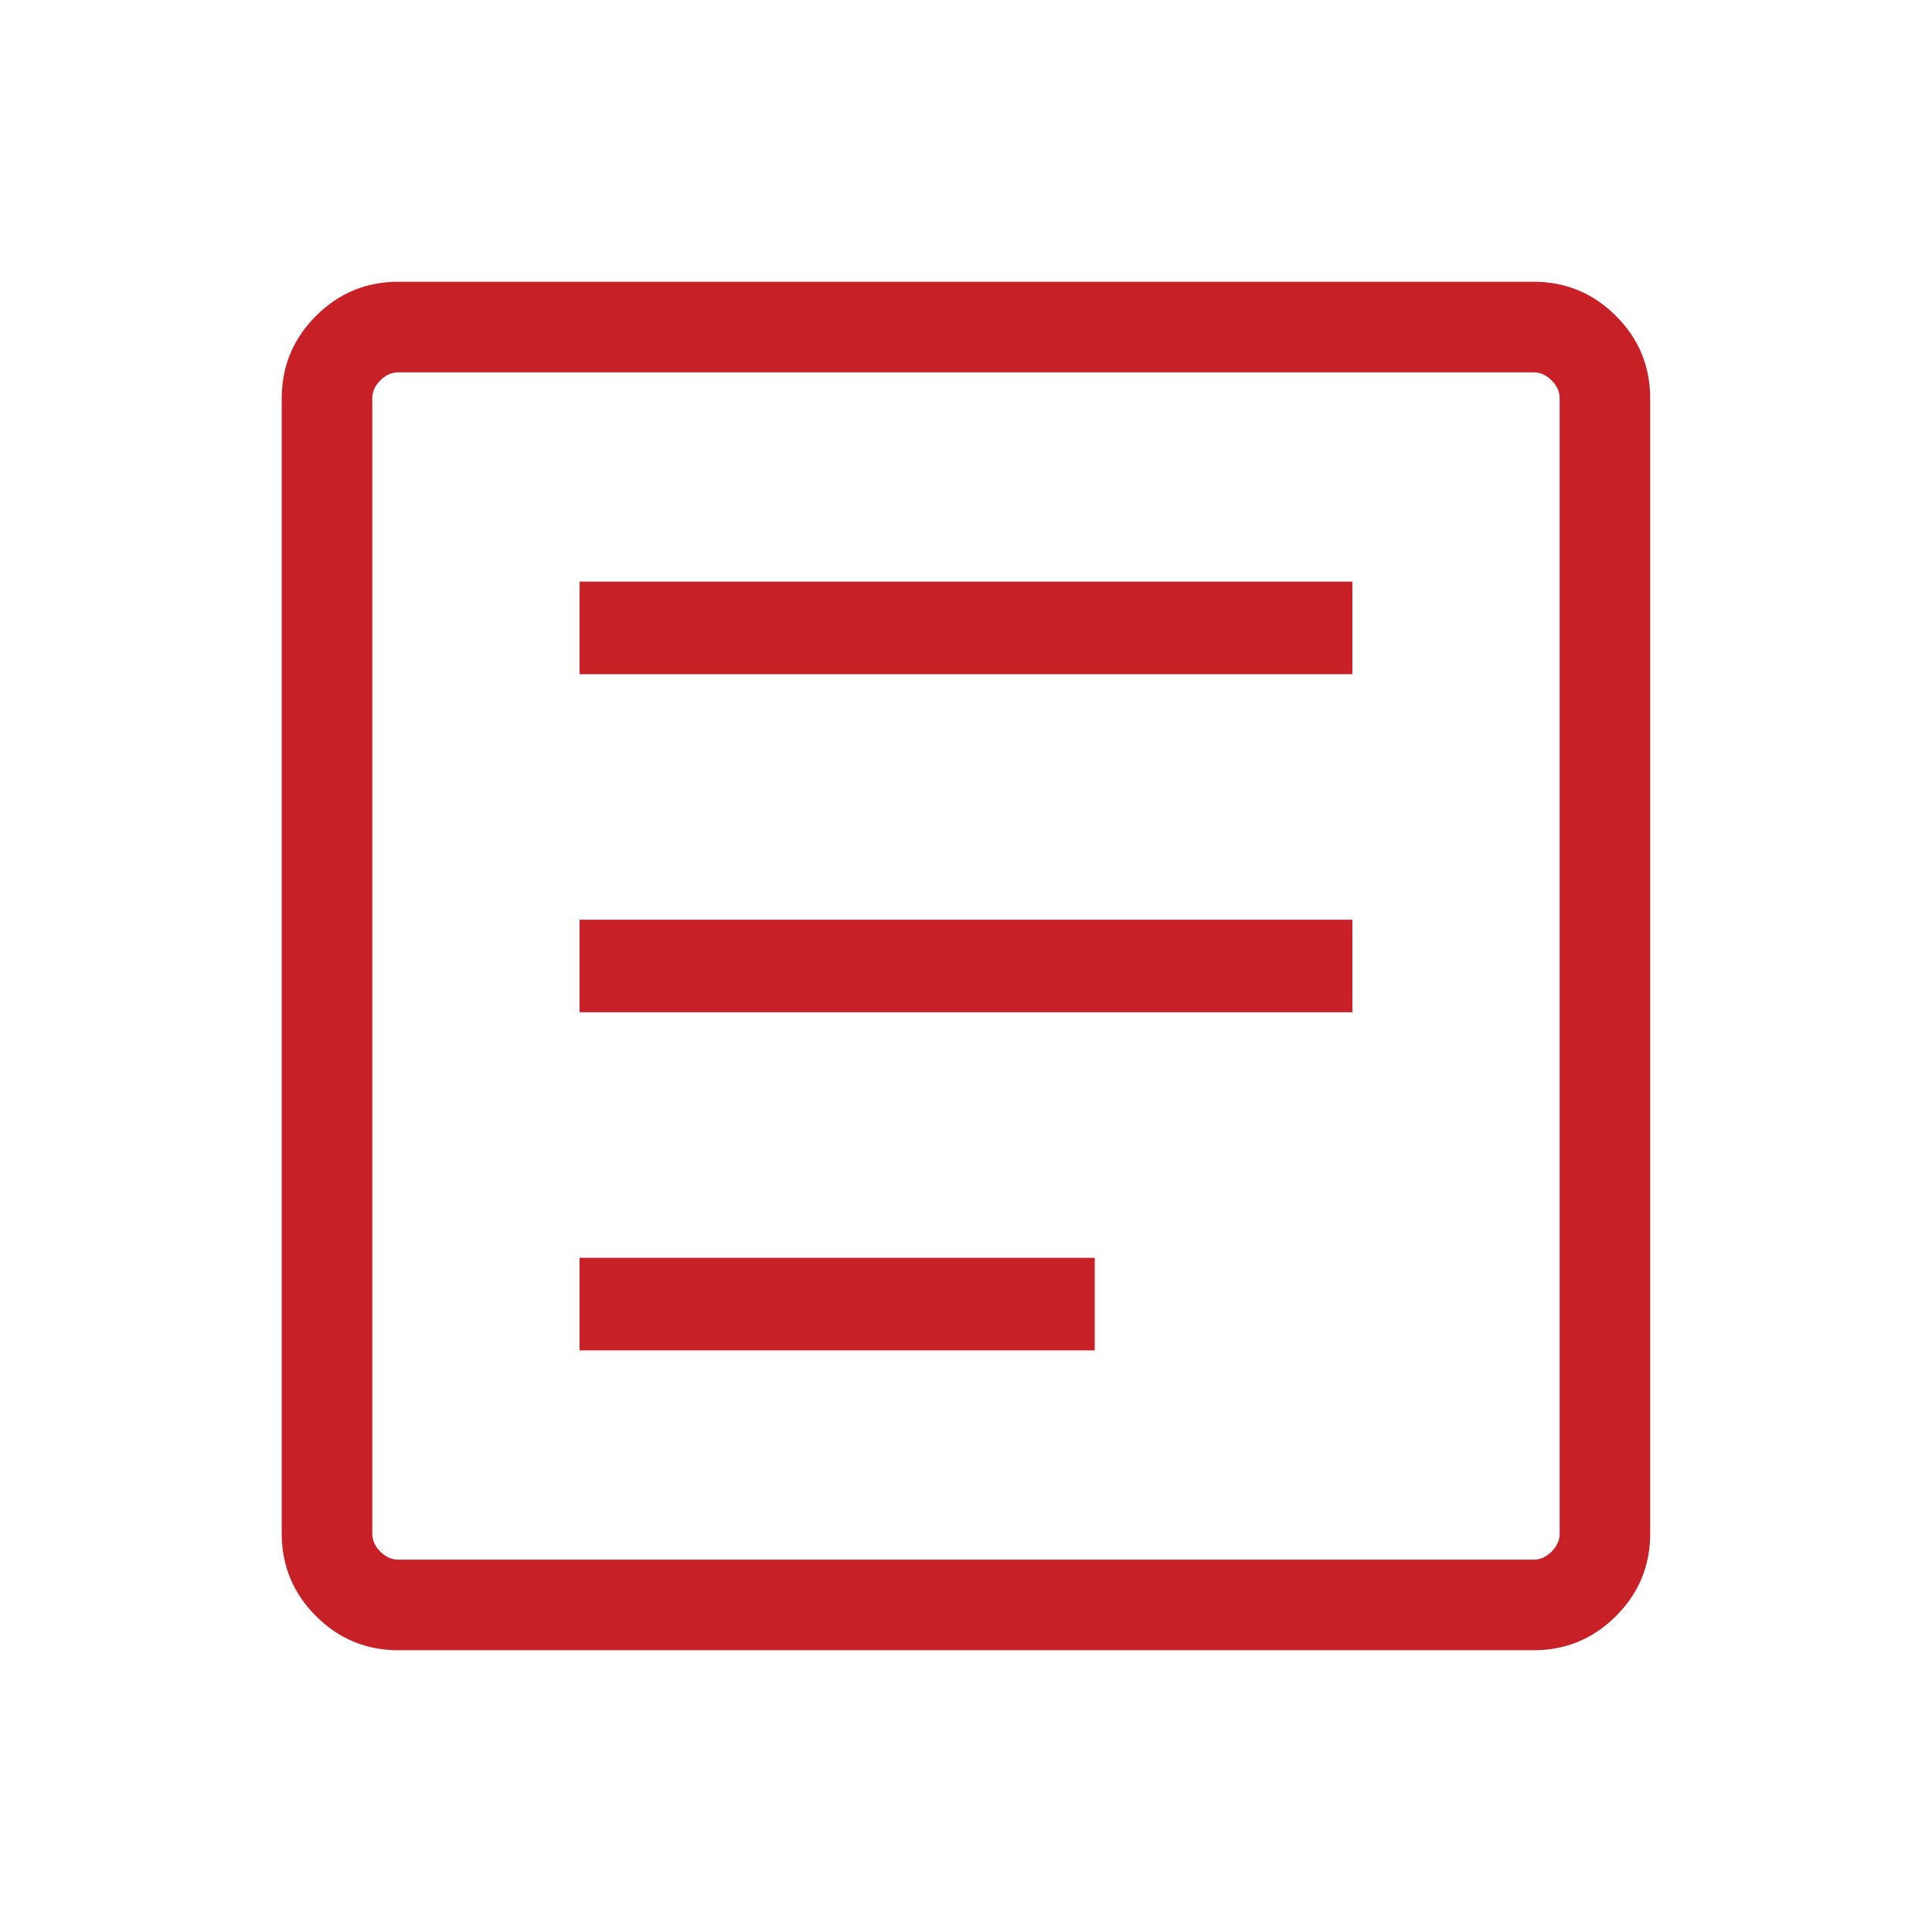 <svg width="70" height="70" viewBox="0 0 70 70" fill="none" xmlns="http://www.w3.org/2000/svg">
<path d="M20.999 48.927H39.665V45.573H20.999V48.927ZM20.999 36.677H48.999V33.323H20.999V36.677ZM20.999 24.427H48.999V21.073H20.999V24.427ZM14.436 59.792C13.27 59.792 12.273 59.379 11.447 58.552C10.62 57.726 10.207 56.729 10.207 55.562V14.438C10.207 13.271 10.62 12.274 11.447 11.448C12.273 10.621 13.27 10.208 14.436 10.208H55.561C56.728 10.208 57.724 10.621 58.551 11.448C59.377 12.274 59.79 13.271 59.79 14.438V55.562C59.79 56.729 59.377 57.726 58.551 58.552C57.724 59.379 56.728 59.792 55.561 59.792H14.436ZM14.436 56.51H55.561C55.804 56.51 56.023 56.413 56.217 56.219C56.412 56.024 56.509 55.806 56.509 55.562V14.438C56.509 14.194 56.412 13.976 56.217 13.781C56.023 13.587 55.804 13.49 55.561 13.49H14.436C14.193 13.49 13.974 13.587 13.78 13.781C13.585 13.976 13.488 14.194 13.488 14.438V55.562C13.488 55.806 13.585 56.024 13.78 56.219C13.974 56.413 14.193 56.51 14.436 56.51V56.51ZM13.488 13.49V56.51V13.49Z" fill="#C72127"/>
</svg>
